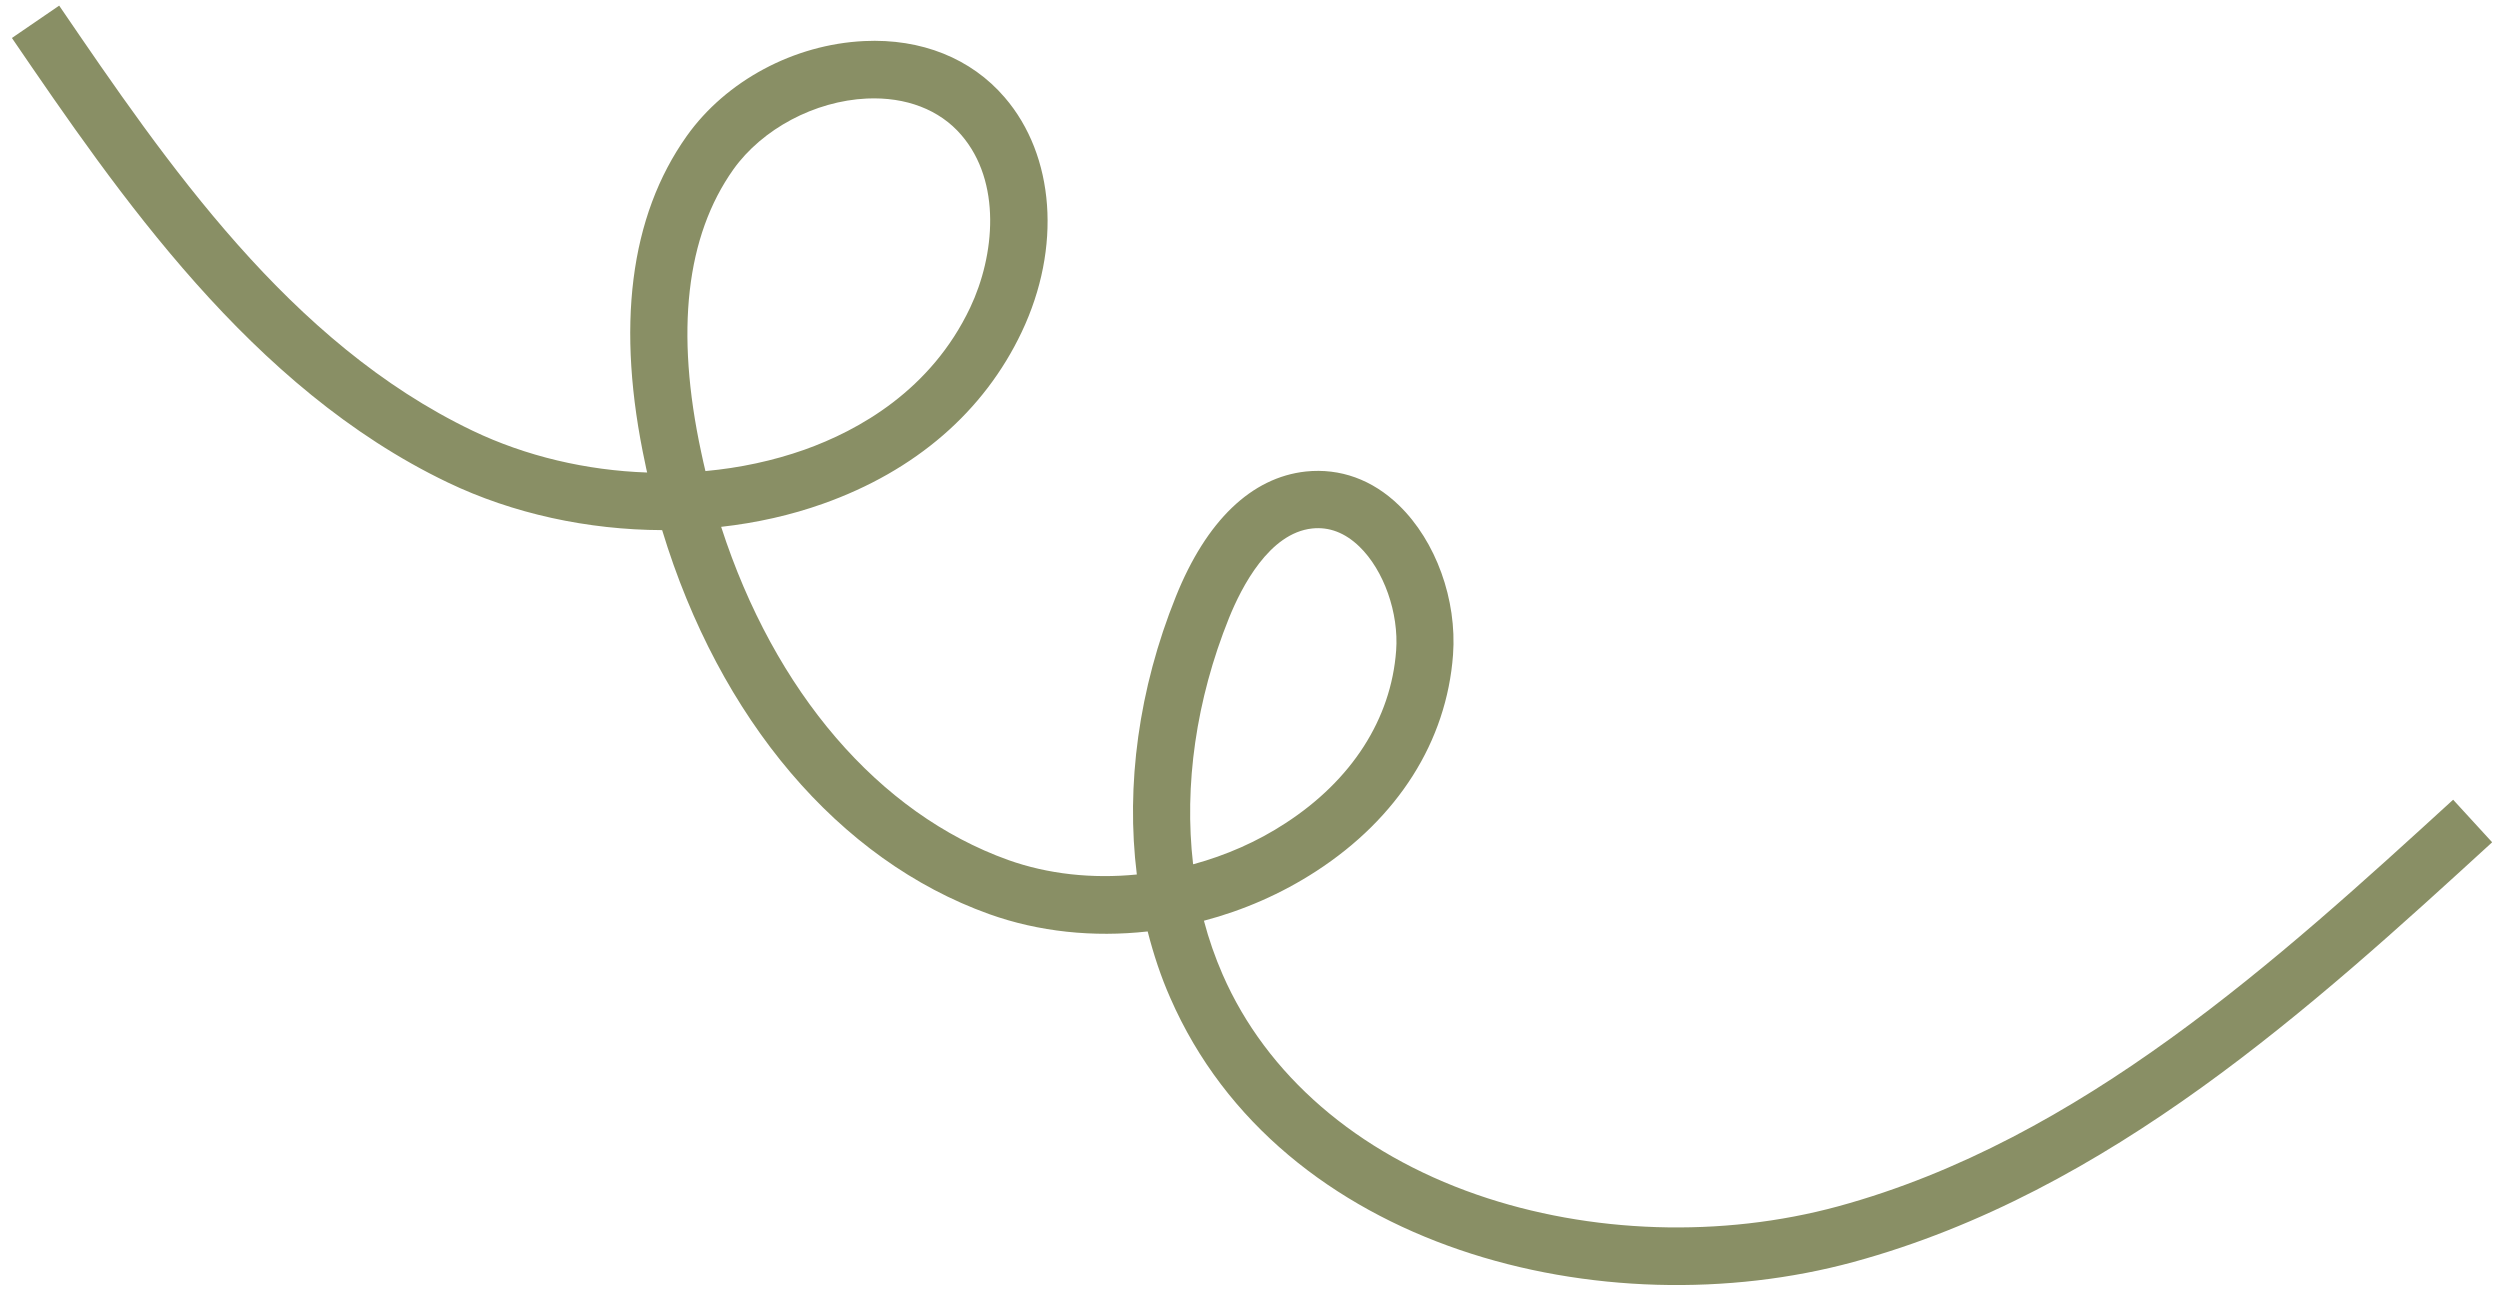 <svg width="160" height="83" viewBox="0 0 160 83" fill="none" xmlns="http://www.w3.org/2000/svg">
<path d="M159.49 53.913C148.018 64.408 135.008 76.303 118.626 80.766C102.656 85.113 81.934 79.982 74.897 63.863C74.295 62.503 73.828 61.084 73.451 59.613C69.983 59.998 66.487 59.643 63.302 58.501C53.67 55.047 46.046 46.012 42.377 33.928C37.634 33.91 32.834 32.883 28.644 30.871C16.056 24.836 7.581 12.411 0.762 2.431L3.787 0.36C10.691 10.484 18.529 21.949 30.243 27.564C33.657 29.201 37.542 30.109 41.417 30.241C41.377 30.071 41.336 29.901 41.304 29.721C39.407 20.932 40.298 13.854 43.954 8.703C46.468 5.166 50.819 2.839 55.308 2.628C58.959 2.452 62.158 3.737 64.295 6.228C67.51 9.957 67.948 15.851 65.392 21.242C62.976 26.341 58.584 30.138 52.687 32.234C50.62 32.972 48.406 33.466 46.154 33.718C49.563 44.254 56.225 52.064 64.531 55.042C67.069 55.947 69.907 56.252 72.757 55.968C72.048 50.263 72.874 44.085 75.254 38.183C77.21 33.314 80.099 30.553 83.576 30.176C85.765 29.949 87.835 30.692 89.537 32.344C91.901 34.635 93.252 38.384 92.994 41.909C92.584 47.446 89.468 52.36 84.238 55.755C82.012 57.202 79.571 58.262 77.051 58.927C77.363 60.111 77.765 61.262 78.248 62.369C81.046 68.781 86.827 73.789 94.524 76.459C101.752 78.967 110.19 79.238 117.645 77.204C133.166 72.971 145.821 61.398 157.001 51.182L159.481 53.887L159.49 53.913ZM76.383 55.31C78.456 54.742 80.464 53.868 82.265 52.688C86.518 49.93 89.032 46.01 89.353 41.639C89.532 39.236 88.569 36.495 86.998 34.979C86.082 34.094 85.065 33.705 83.975 33.823C81.24 34.118 79.469 37.538 78.656 39.552C76.54 44.801 75.775 50.276 76.357 55.3L76.383 55.31ZM45.164 30.147C47.344 29.947 49.486 29.487 51.481 28.783C54.942 27.55 59.583 24.98 62.092 19.687C63.674 16.343 64.111 11.636 61.521 8.636C60.131 7.017 57.983 6.193 55.475 6.306C52.137 6.462 48.788 8.25 46.938 10.839C43.908 15.113 43.208 21.205 44.879 28.955C44.968 29.358 45.048 29.753 45.147 30.147L45.164 30.147Z" fill="#898F65"/>
</svg>
